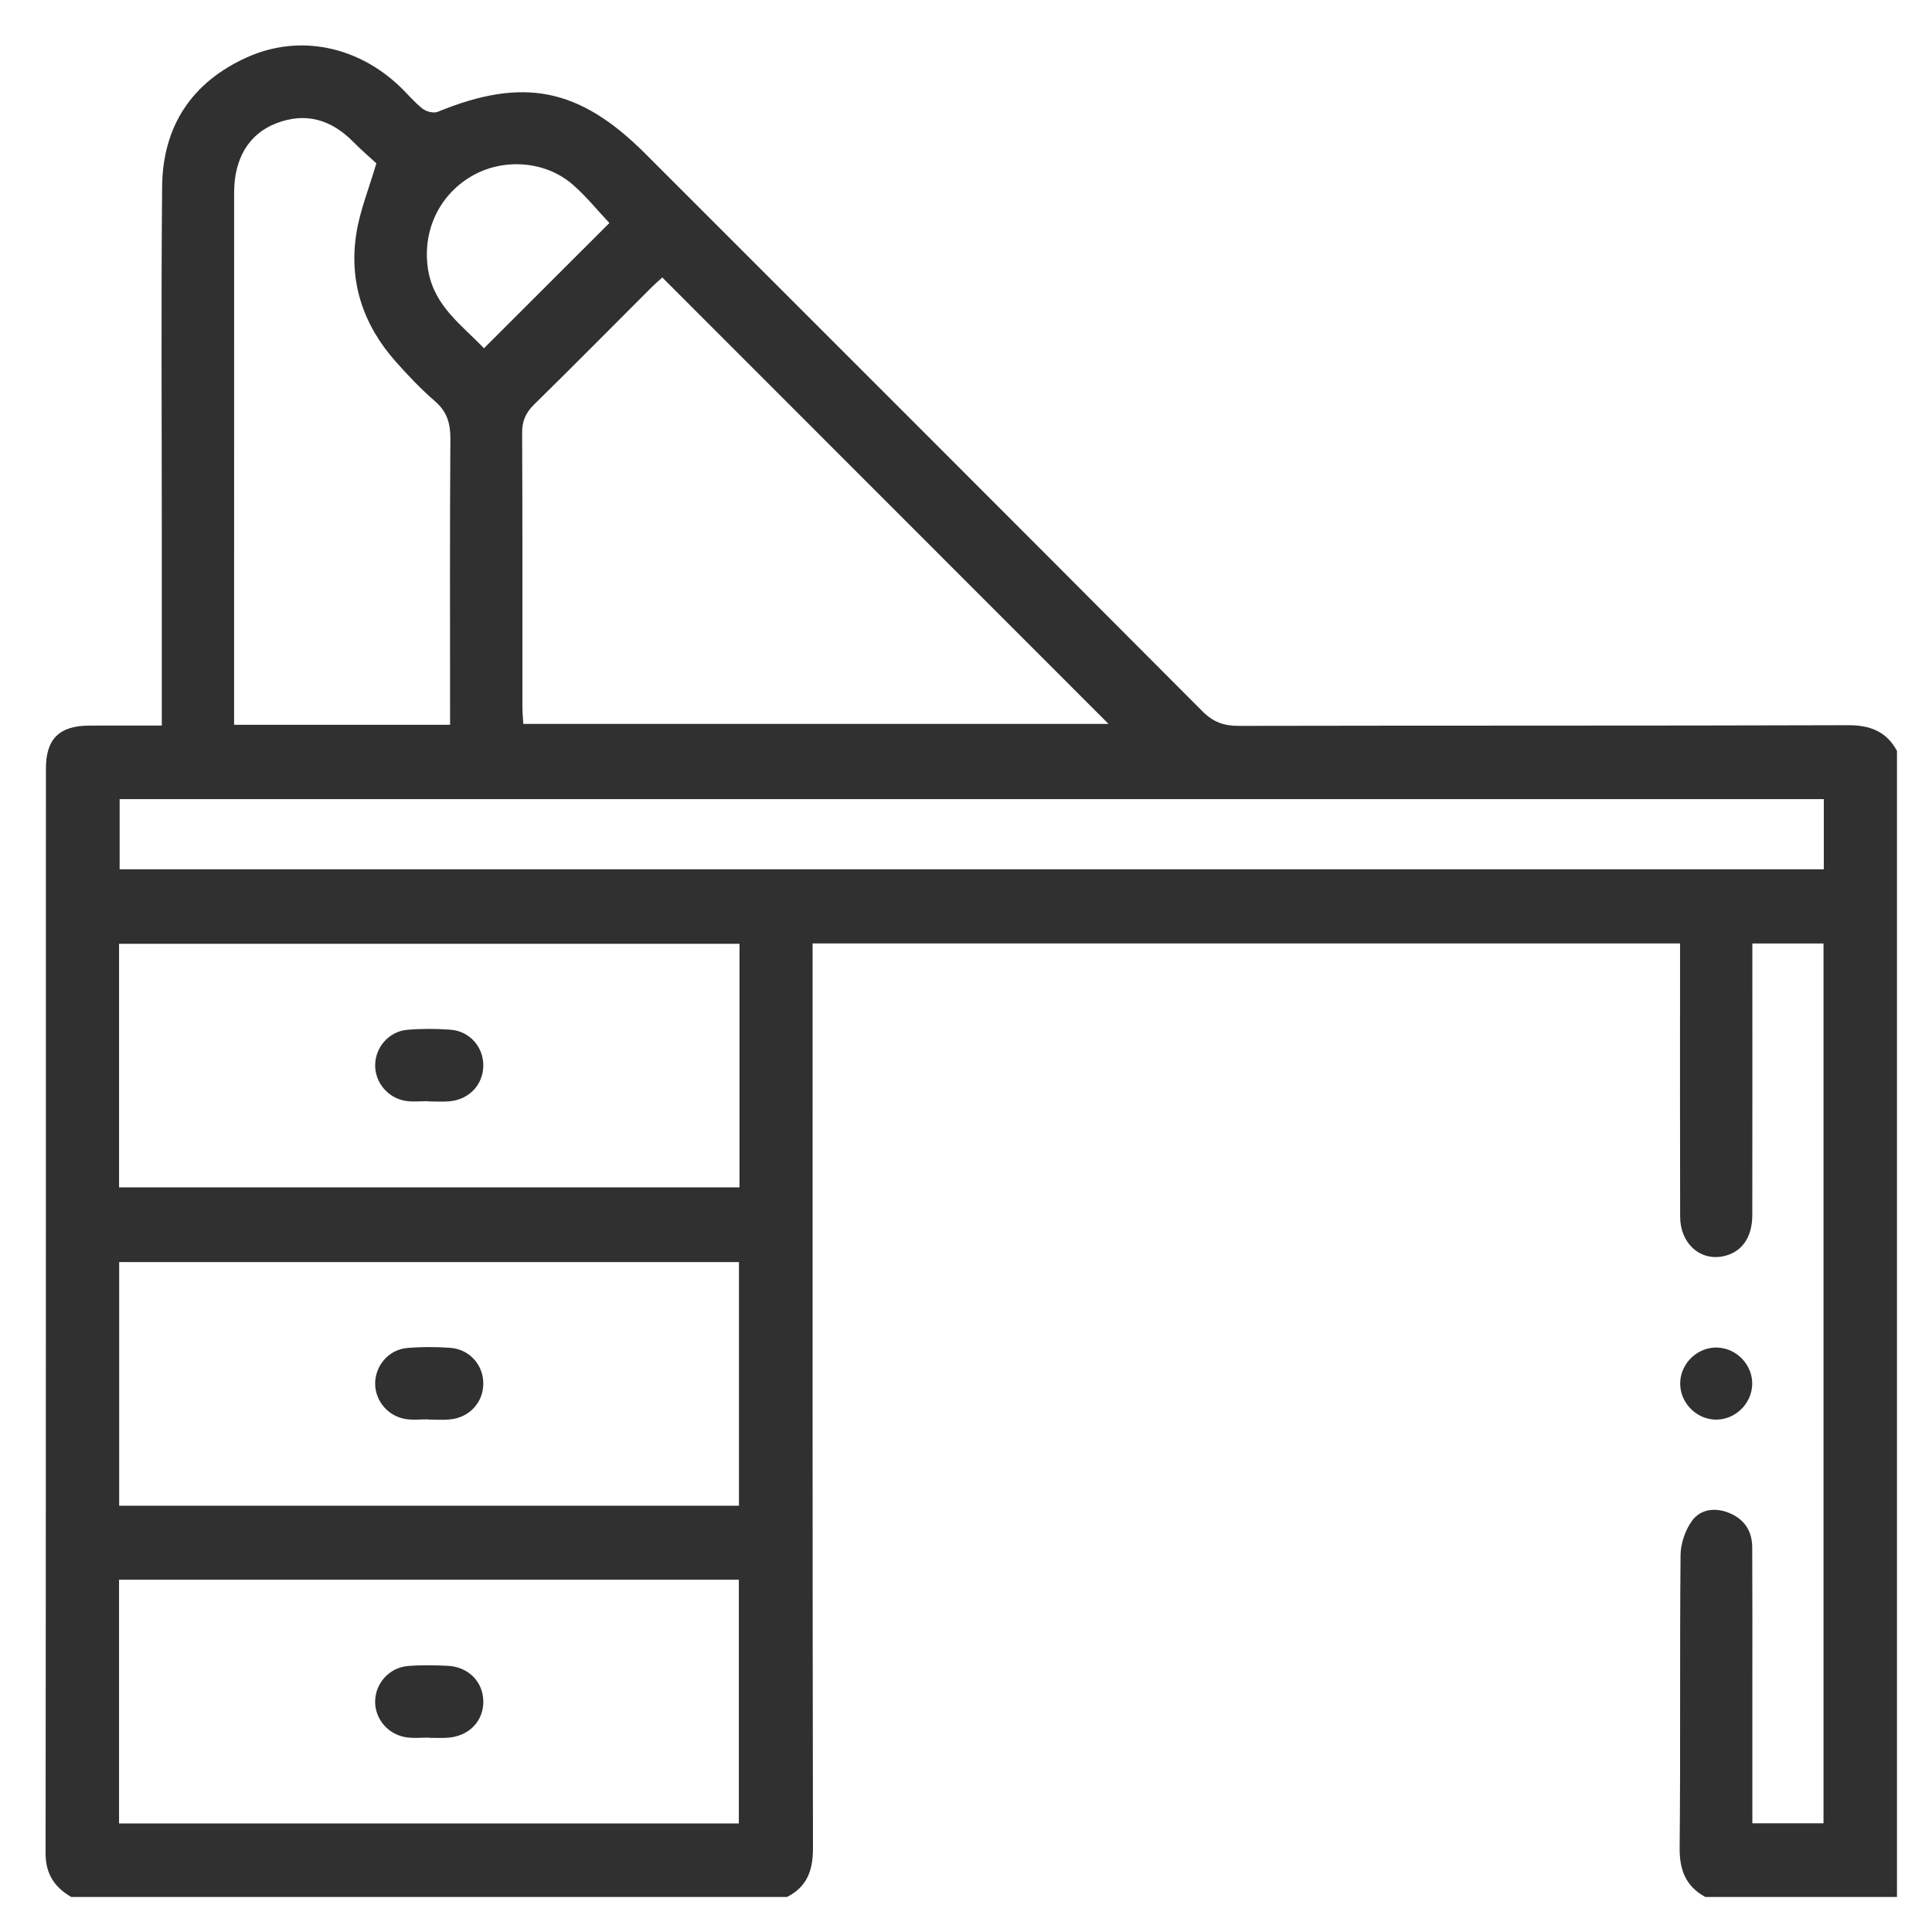 <svg xmlns="http://www.w3.org/2000/svg" id="Capa_1" viewBox="0 0 400 400"><defs><style>.cls-1{fill:#303030;stroke-width:0px;}</style></defs><path class="cls-1" d="M353.076,392.749c-4.055-2.203-5.365-5.571-5.322-10.176.19-20.204.003-40.411.186-60.615.022-2.408.973-5.164,2.388-7.11,1.7-2.339,4.629-2.789,7.486-1.684,3.263,1.262,4.946,3.729,4.965,7.191.053,9.229.025,18.459.027,27.689.002,9.721,0,19.442,0,29.448h14.732v-182.152h-14.732c0,1.243,0,2.551,0,3.859,0,17.462.016,34.923-.012,52.385-.007,4.744-2.307,7.83-6.193,8.549-4.738.877-8.73-2.773-8.746-8.217-.051-16.963-.02-33.926-.02-50.888,0-1.839,0-3.677,0-5.702h-179.594v4.716c0,60.867-.038,121.733.075,182.6.008,4.599-1.216,7.99-5.37,10.107H14.737c-3.453-2.031-5.304-4.756-5.299-9.056.083-74.854.055-149.707.069-224.561.001-6.151,2.764-8.865,8.939-8.903,4.942-.031,9.884-.006,15.053-.006,0-13.577,0-26.659,0-39.74.001-23.953-.153-47.908.068-71.859.115-12.515,6.181-21.655,17.634-26.782,10.819-4.843,22.937-2.289,31.762,6.245,1.524,1.474,2.887,3.144,4.55,4.433.767.595,2.275.974,3.111.631,17.726-7.276,29.339-4.973,42.973,8.662,38.463,38.462,76.947,76.901,115.336,115.436,2.231,2.24,4.424,3.042,7.51,3.035,42.043-.09,84.086-.005,126.128-.139,4.603-.015,7.972,1.268,10.178,5.319v237.287h-39.673ZM137.117,57.448c-.652.602-1.575,1.399-2.435,2.258-8.031,8.023-16.008,16.101-24.109,24.053-1.73,1.698-2.483,3.404-2.471,5.857.095,18.962.049,37.924.062,56.886,0,1.185.13,2.37.189,3.376h121.16c-30.714-30.726-61.469-61.494-92.394-92.431ZM153.105,195.405H24.65v50.425h128.456v-50.425ZM152.992,311.746v-50.447H24.673v50.447h128.319ZM24.649,377.528h128.319v-50.466H24.649v50.466ZM377.601,165.448H24.77v14.528h352.832v-14.528ZM93.183,150.063c0-1.801,0-3.158,0-4.516,0-18.206-.068-36.413.064-54.619.023-3.218-.656-5.67-3.173-7.845-2.915-2.518-5.596-5.343-8.157-8.231-6.737-7.6-9.735-16.53-8.129-26.587.75-4.696,2.597-9.216,4.133-14.453-1.268-1.171-3.074-2.708-4.732-4.393-4.544-4.618-9.815-6.274-15.991-3.893-5.67,2.187-8.721,7.286-8.724,14.336-.012,35.54-.006,71.08-.006,106.62,0,1.186,0,2.373,0,3.579h44.714ZM126.166,46.171c-2.513-2.661-4.861-5.612-7.671-8.024-5.749-4.935-14.49-5.453-20.98-1.602-6.824,4.05-10.173,11.649-8.856,19.447,1.256,7.444,7.088,11.409,11.539,16.118,8.72-8.71,17.334-17.315,25.968-25.939Z"></path><path class="cls-1" d="M362.777,286.609c-.092,4.122-3.698,7.498-7.798,7.301-3.971-.191-7.197-3.644-7.114-7.612.087-4.123,3.691-7.496,7.796-7.298,3.978.193,7.205,3.643,7.116,7.609Z"></path><path class="cls-1" d="M88.618,227.985c-1.488,0-2.998.165-4.459-.032-3.76-.507-6.532-3.781-6.488-7.454.044-3.689,2.856-6.961,6.652-7.287,2.956-.254,5.963-.244,8.923-.025,4.009.296,6.861,3.588,6.817,7.478-.043,3.895-2.931,6.987-6.981,7.347-1.477.131-2.975.021-4.464.021,0-.016,0-.032,0-.048Z"></path><path class="cls-1" d="M88.667,293.862c-1.488,0-2.997.159-4.46-.031-3.772-.491-6.554-3.731-6.536-7.412.017-3.689,2.814-6.99,6.604-7.329,2.954-.264,5.961-.245,8.923-.036,4.02.283,6.884,3.542,6.866,7.433-.019,3.894-2.896,7.018-6.933,7.393-1.476.137-2.975.022-4.464.022,0-.013,0-.027,0-.04Z"></path><path class="cls-1" d="M88.848,359.755c-1.488,0-2.993.141-4.462-.027-3.945-.453-6.84-3.814-6.716-7.628.12-3.688,2.978-6.855,6.793-7.168,2.712-.223,5.46-.173,8.183-.049,4.309.196,7.341,3.262,7.417,7.295.078,4.19-3.014,7.353-7.494,7.612-1.237.071-2.481.011-3.721.011,0-.015,0-.03,0-.045Z"></path></svg>